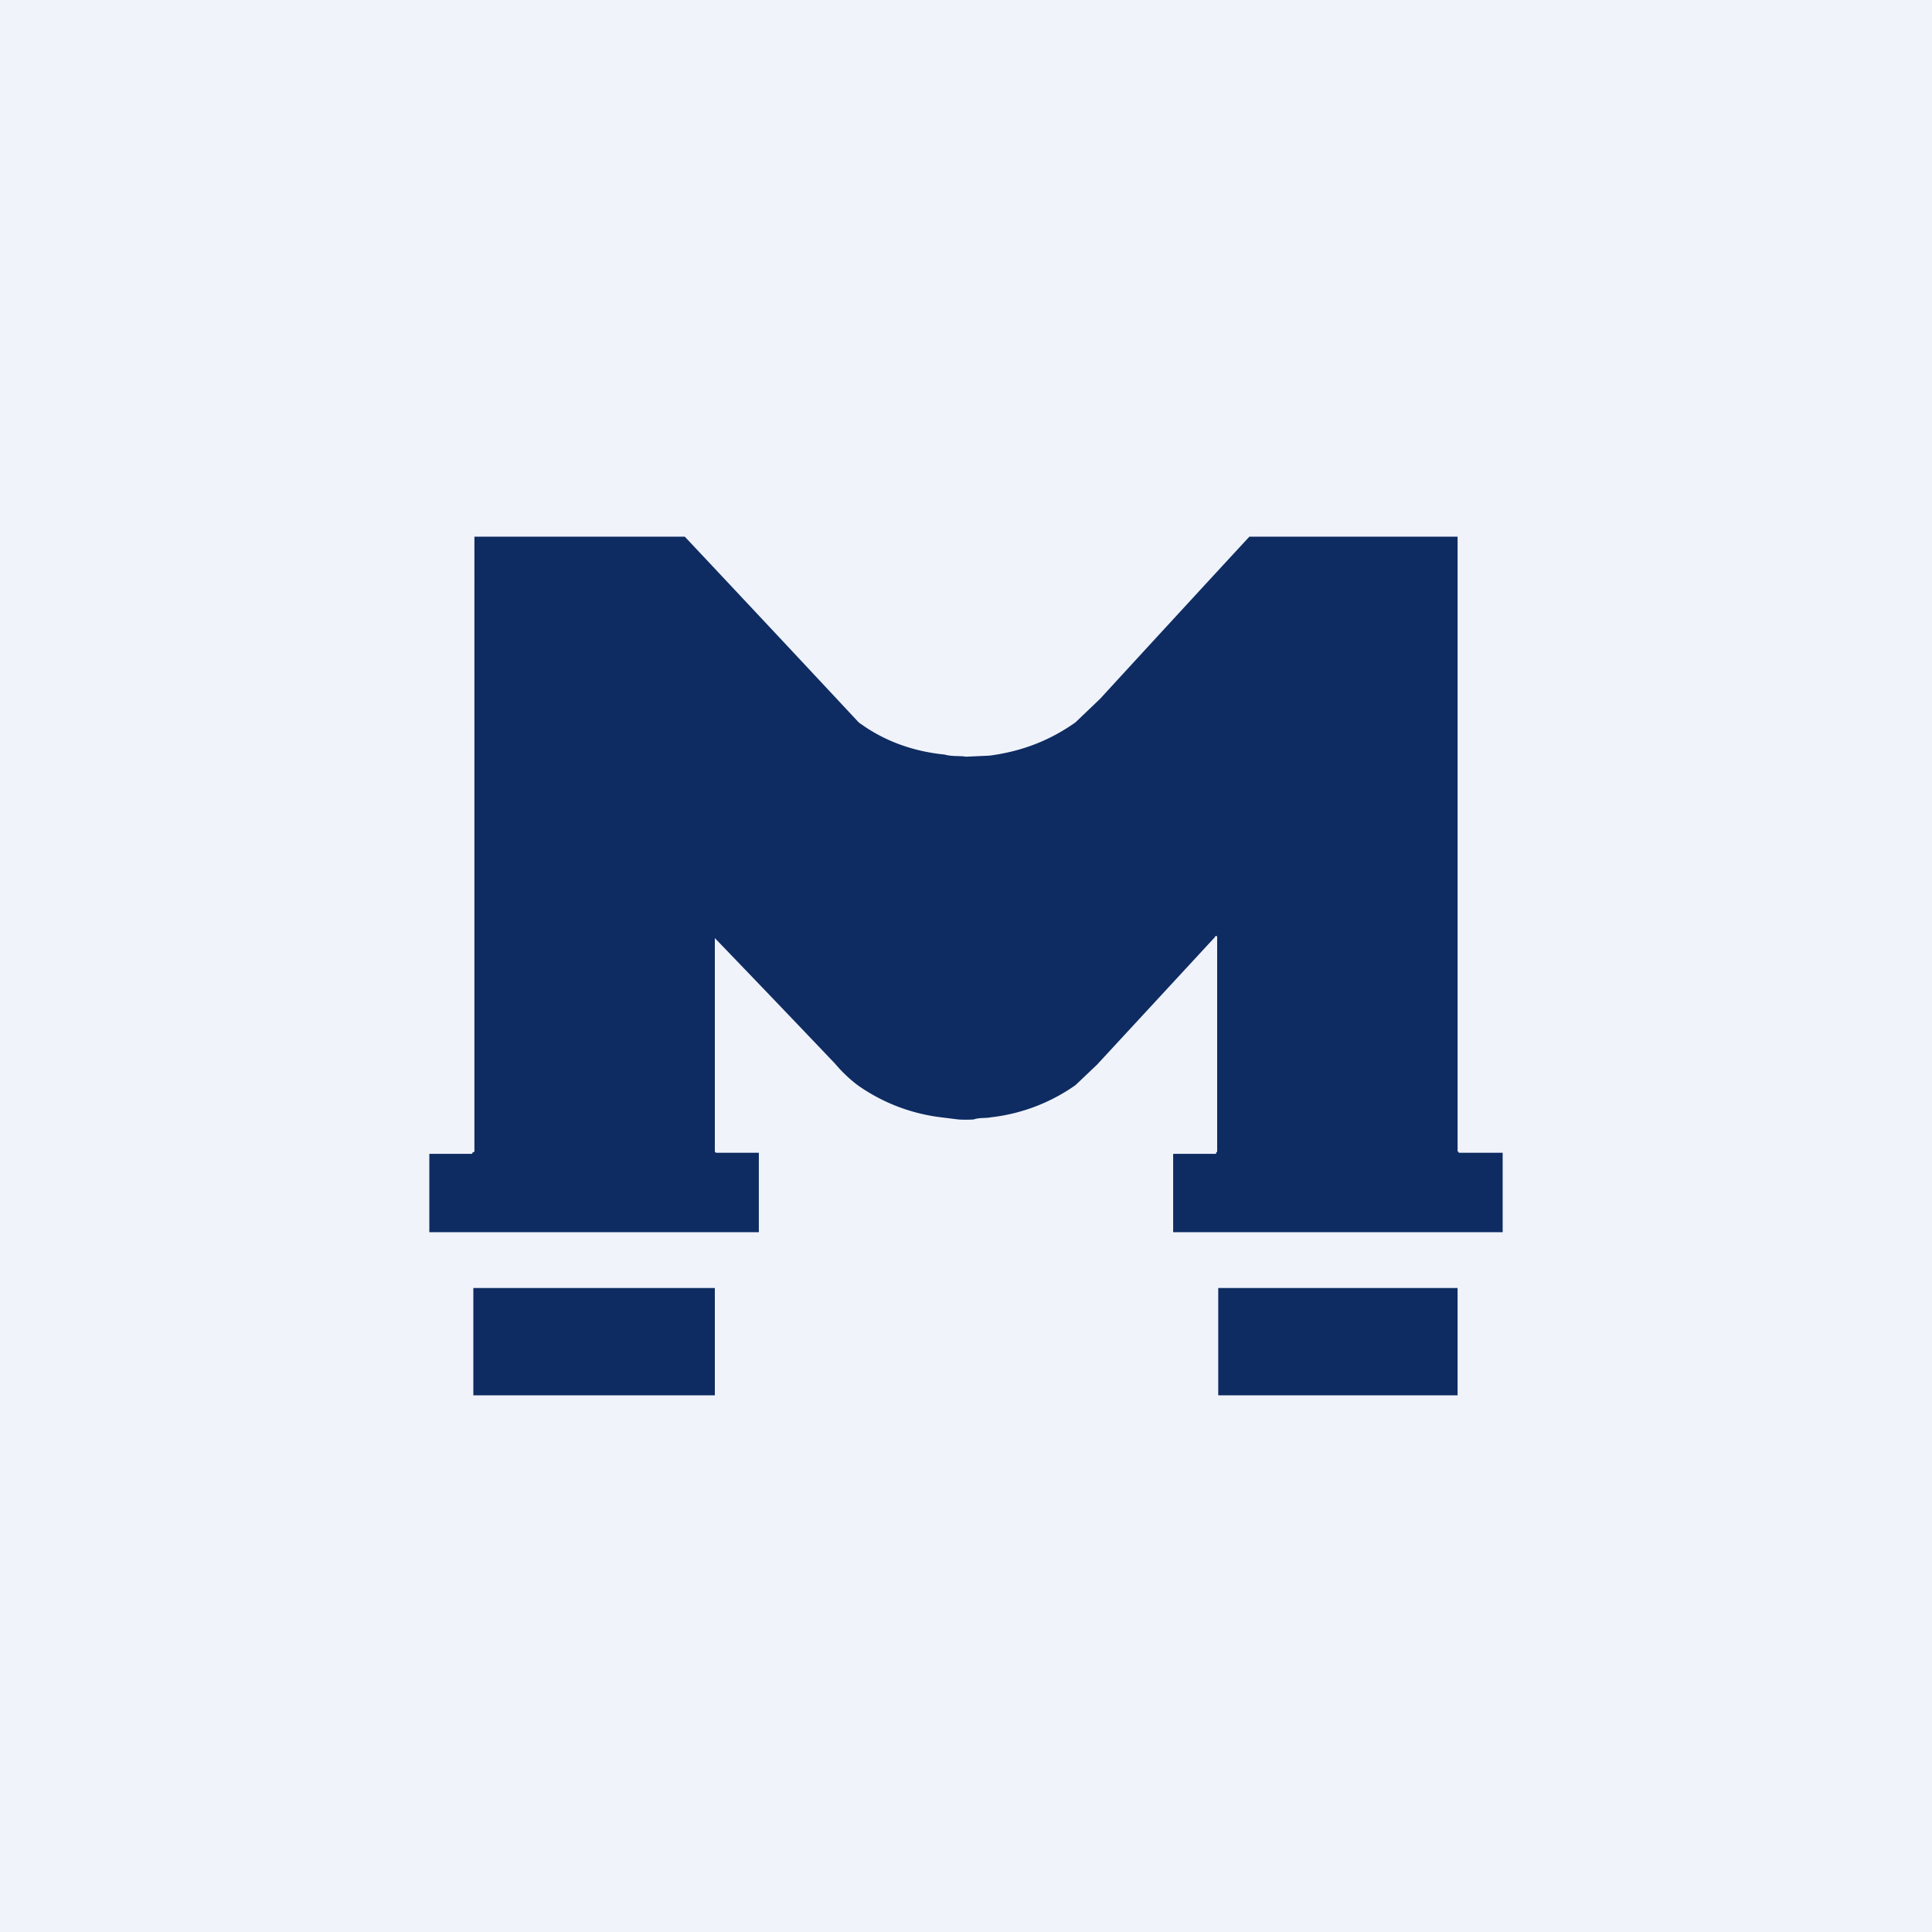 <!-- by TradingView --><svg width="18" height="18" viewBox="0 0 18 18" xmlns="http://www.w3.org/2000/svg"><path fill="#F0F3FA" d="M0 0h18v18H0z"/><path d="M6.66 12v1H4.41v-1H6.66Zm6.92 0v1h-2.23v-1h2.23Zm-7.2-7A584.8 584.8 0 0 1 8 6.73c.23.17.5.27.8.3.07.02.14.01.2.02H9l.22-.01c.3-.04.56-.14.8-.31l.23-.22A592.15 592.15 0 0 1 11.64 5h1.94v5.73h.01v.01H14v.74h-3.07v-.73h.4v-.01l.01-.01v-2a.01.01 0 0 0-.02 0l-1.1 1.19-.2.19a1.7 1.7 0 0 1-.79.3c-.05.01-.1 0-.16.02a1.16 1.16 0 0 1-.14 0l-.16-.02a1.7 1.7 0 0 1-.78-.3 1.32 1.32 0 0 1-.21-.2 267.68 267.68 0 0 0-1.12-1.17v1.99l.01.01h.4v.74H4v-.73h.4v-.01l.02-.01V5h1.95Z" fill="#0E2C62"/></svg>